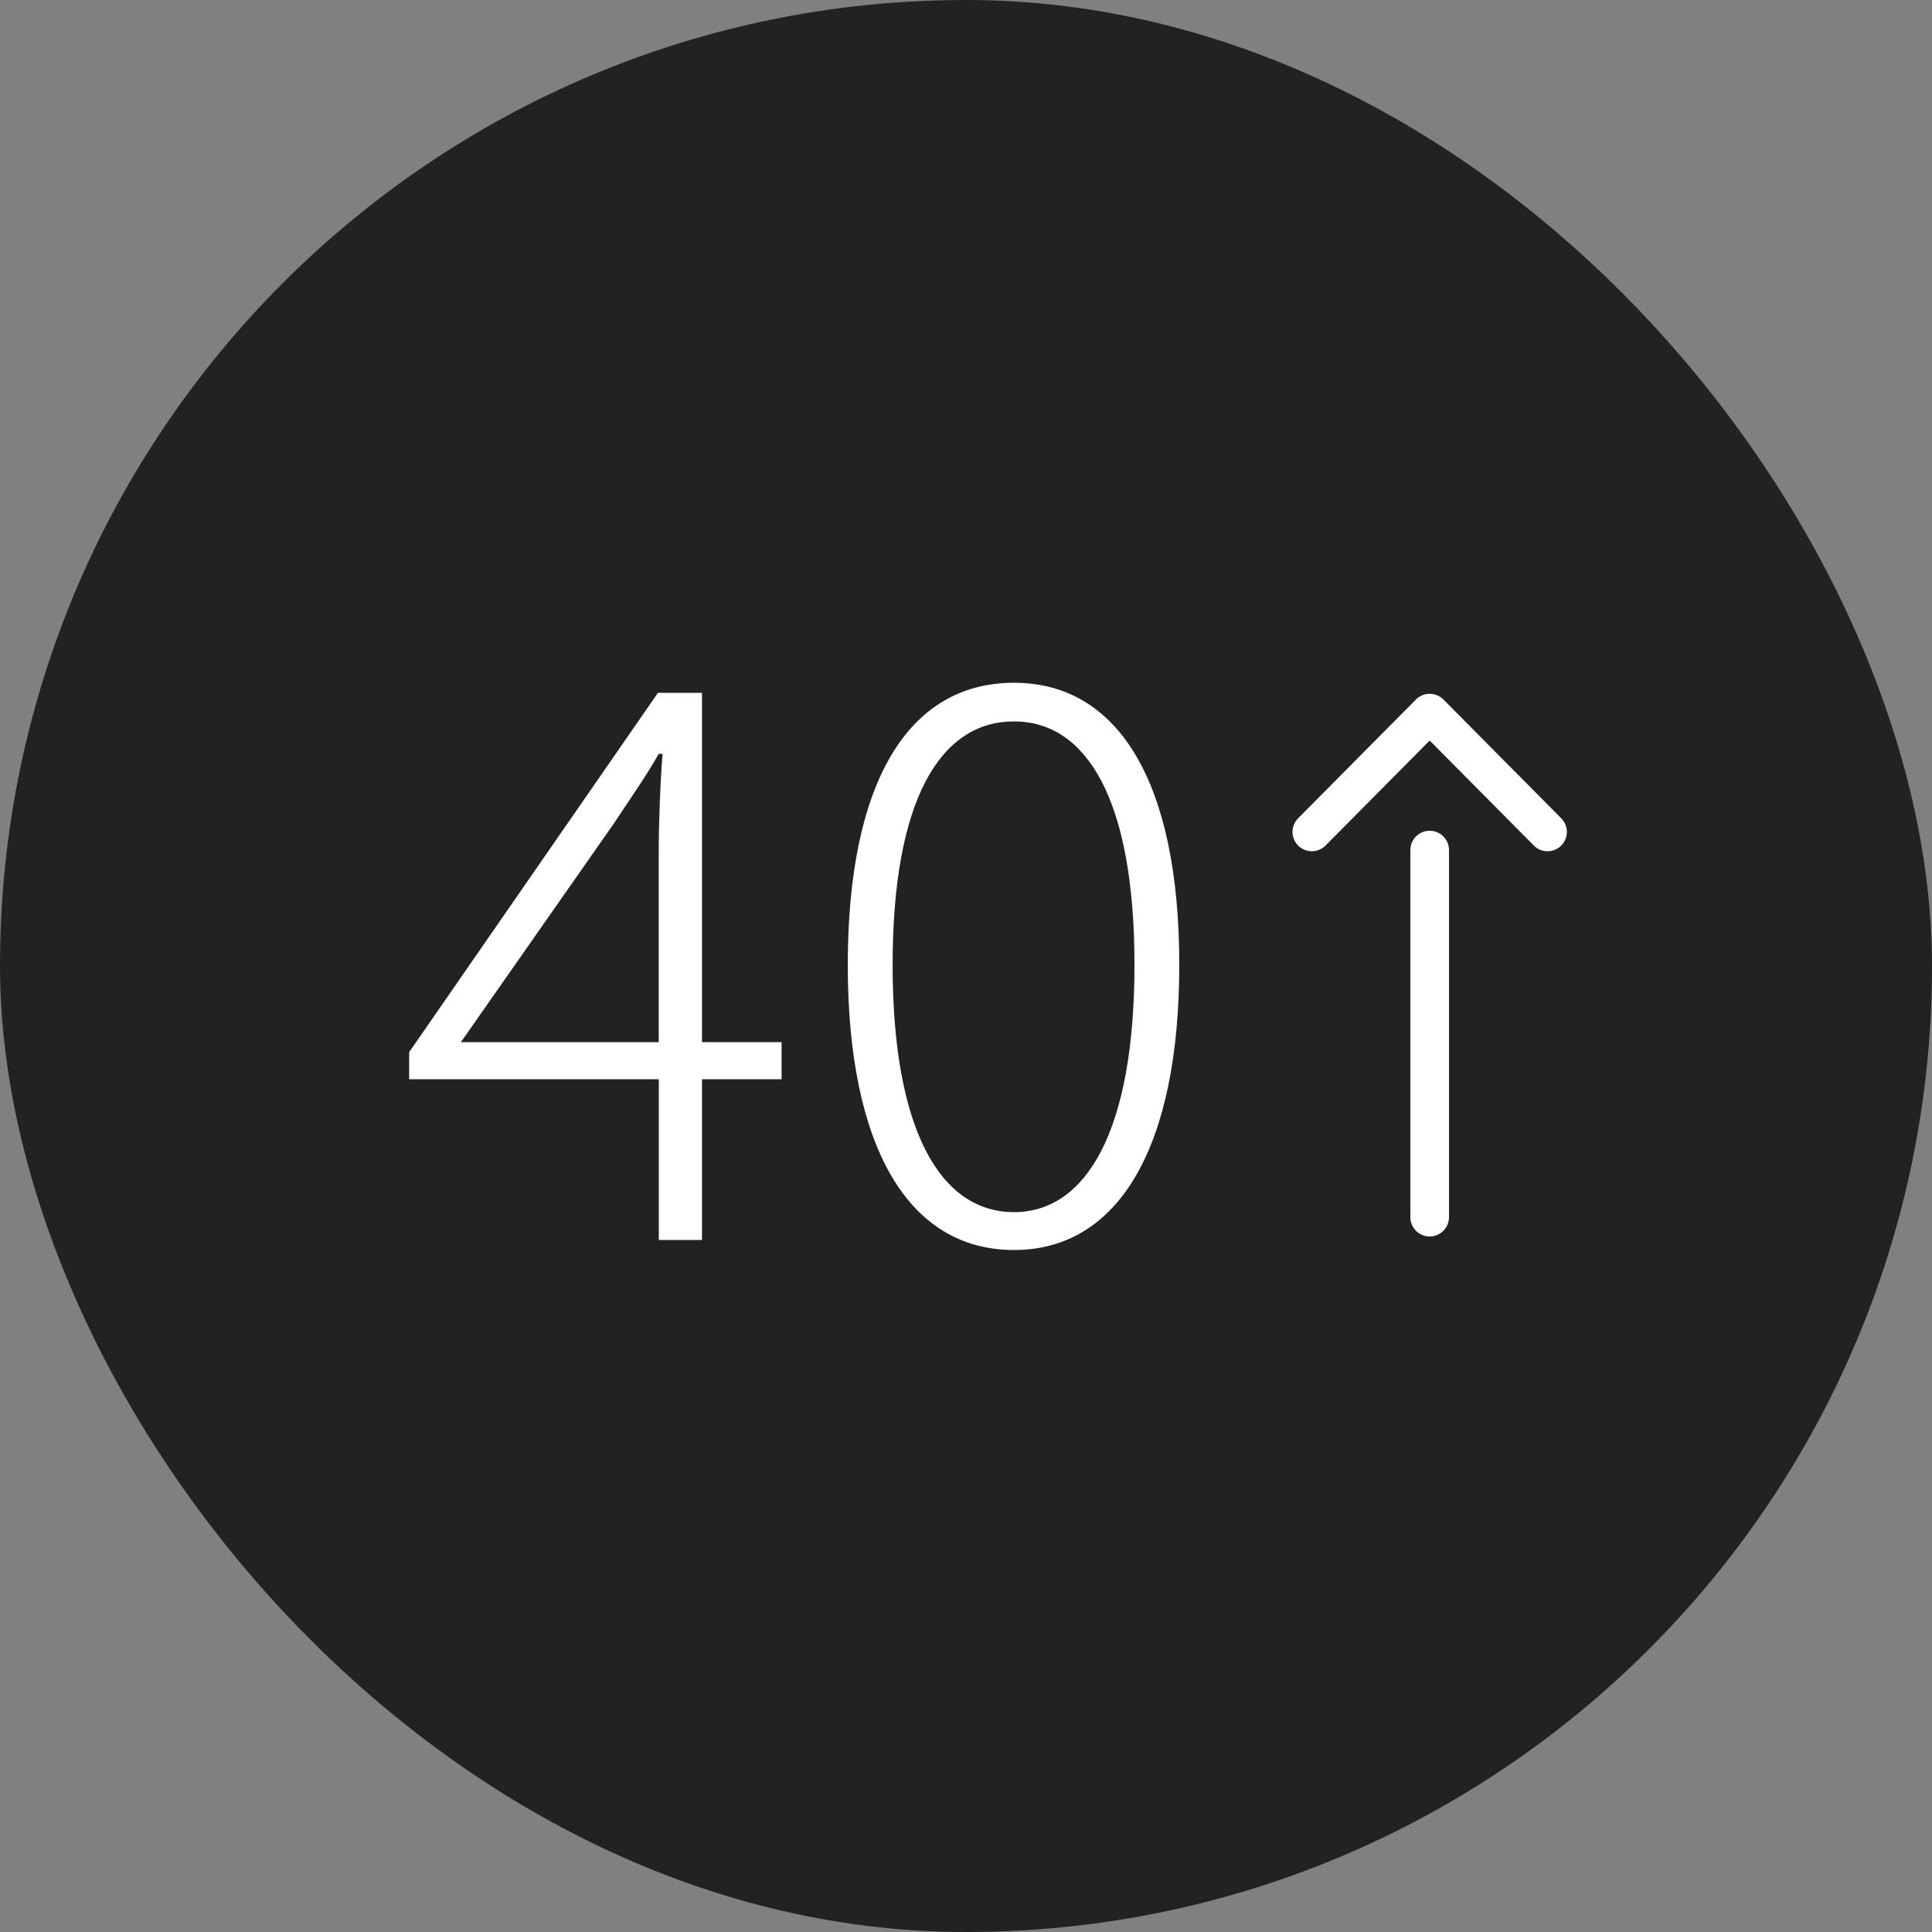 <svg id="icn10.svg" xmlns="http://www.w3.org/2000/svg" width="100" height="100" viewBox="0 0 100 100">
  <rect x="0" y="0" width="100" height="100" fill="#808080" stroke="none"/>
  <defs>
    <style>
      .cls-1 {
        fill: #222;
      }

      .cls-2 {
        fill: none;
        stroke: #fff;
        stroke-linecap: round;
        stroke-linejoin: round;
        stroke-width: 2px;
      }

      .cls-2, .cls-3 {
        fill-rule: evenodd;
      }

      .cls-3 {
        fill: #fff;
      }
    </style>
  </defs>
  <rect id="bg" class="cls-1" width="100" height="100" rx="50" ry="50"/>
  <path id="シェイプ_1063" data-name="シェイプ 1063" class="cls-2" d="M294,5801v-19" transform="translate(-220 -5738)"/>
  <path id="長方形_1064" data-name="長方形 1064" class="cls-2" d="M287.9,5781.06l6.1-6.15,6.1,6.15" transform="translate(-220 -5738)"/>
  <path id="_40" data-name="40" class="cls-3" d="M243.857,5791.94l7.919-11.32c0.84-1.28,1.64-2.4,2.32-3.6h0.2c-0.12,1.36-.2,3.68-0.2,5v9.92H243.857Zm10.239,10.24h2.239v-8.32h4.12v-1.92h-4.12v-18.08h-2.279l-12.878,18.6v1.4H254.1v8.32Zm18.385,0.52c5.439,0,8.558-5.36,8.558-14.76s-3.119-14.6-8.558-14.6c-5.479,0-8.6,5.16-8.6,14.6C263.882,5797.34,267,5802.7,272.481,5802.7Zm0-1.96c-3.8,0-6.279-4.24-6.279-12.8s2.479-12.6,6.279-12.6c3.759,0,6.239,4.04,6.239,12.6S276.24,5800.74,272.481,5800.74Z" transform="translate(-220 -5738)"/>
</svg>
